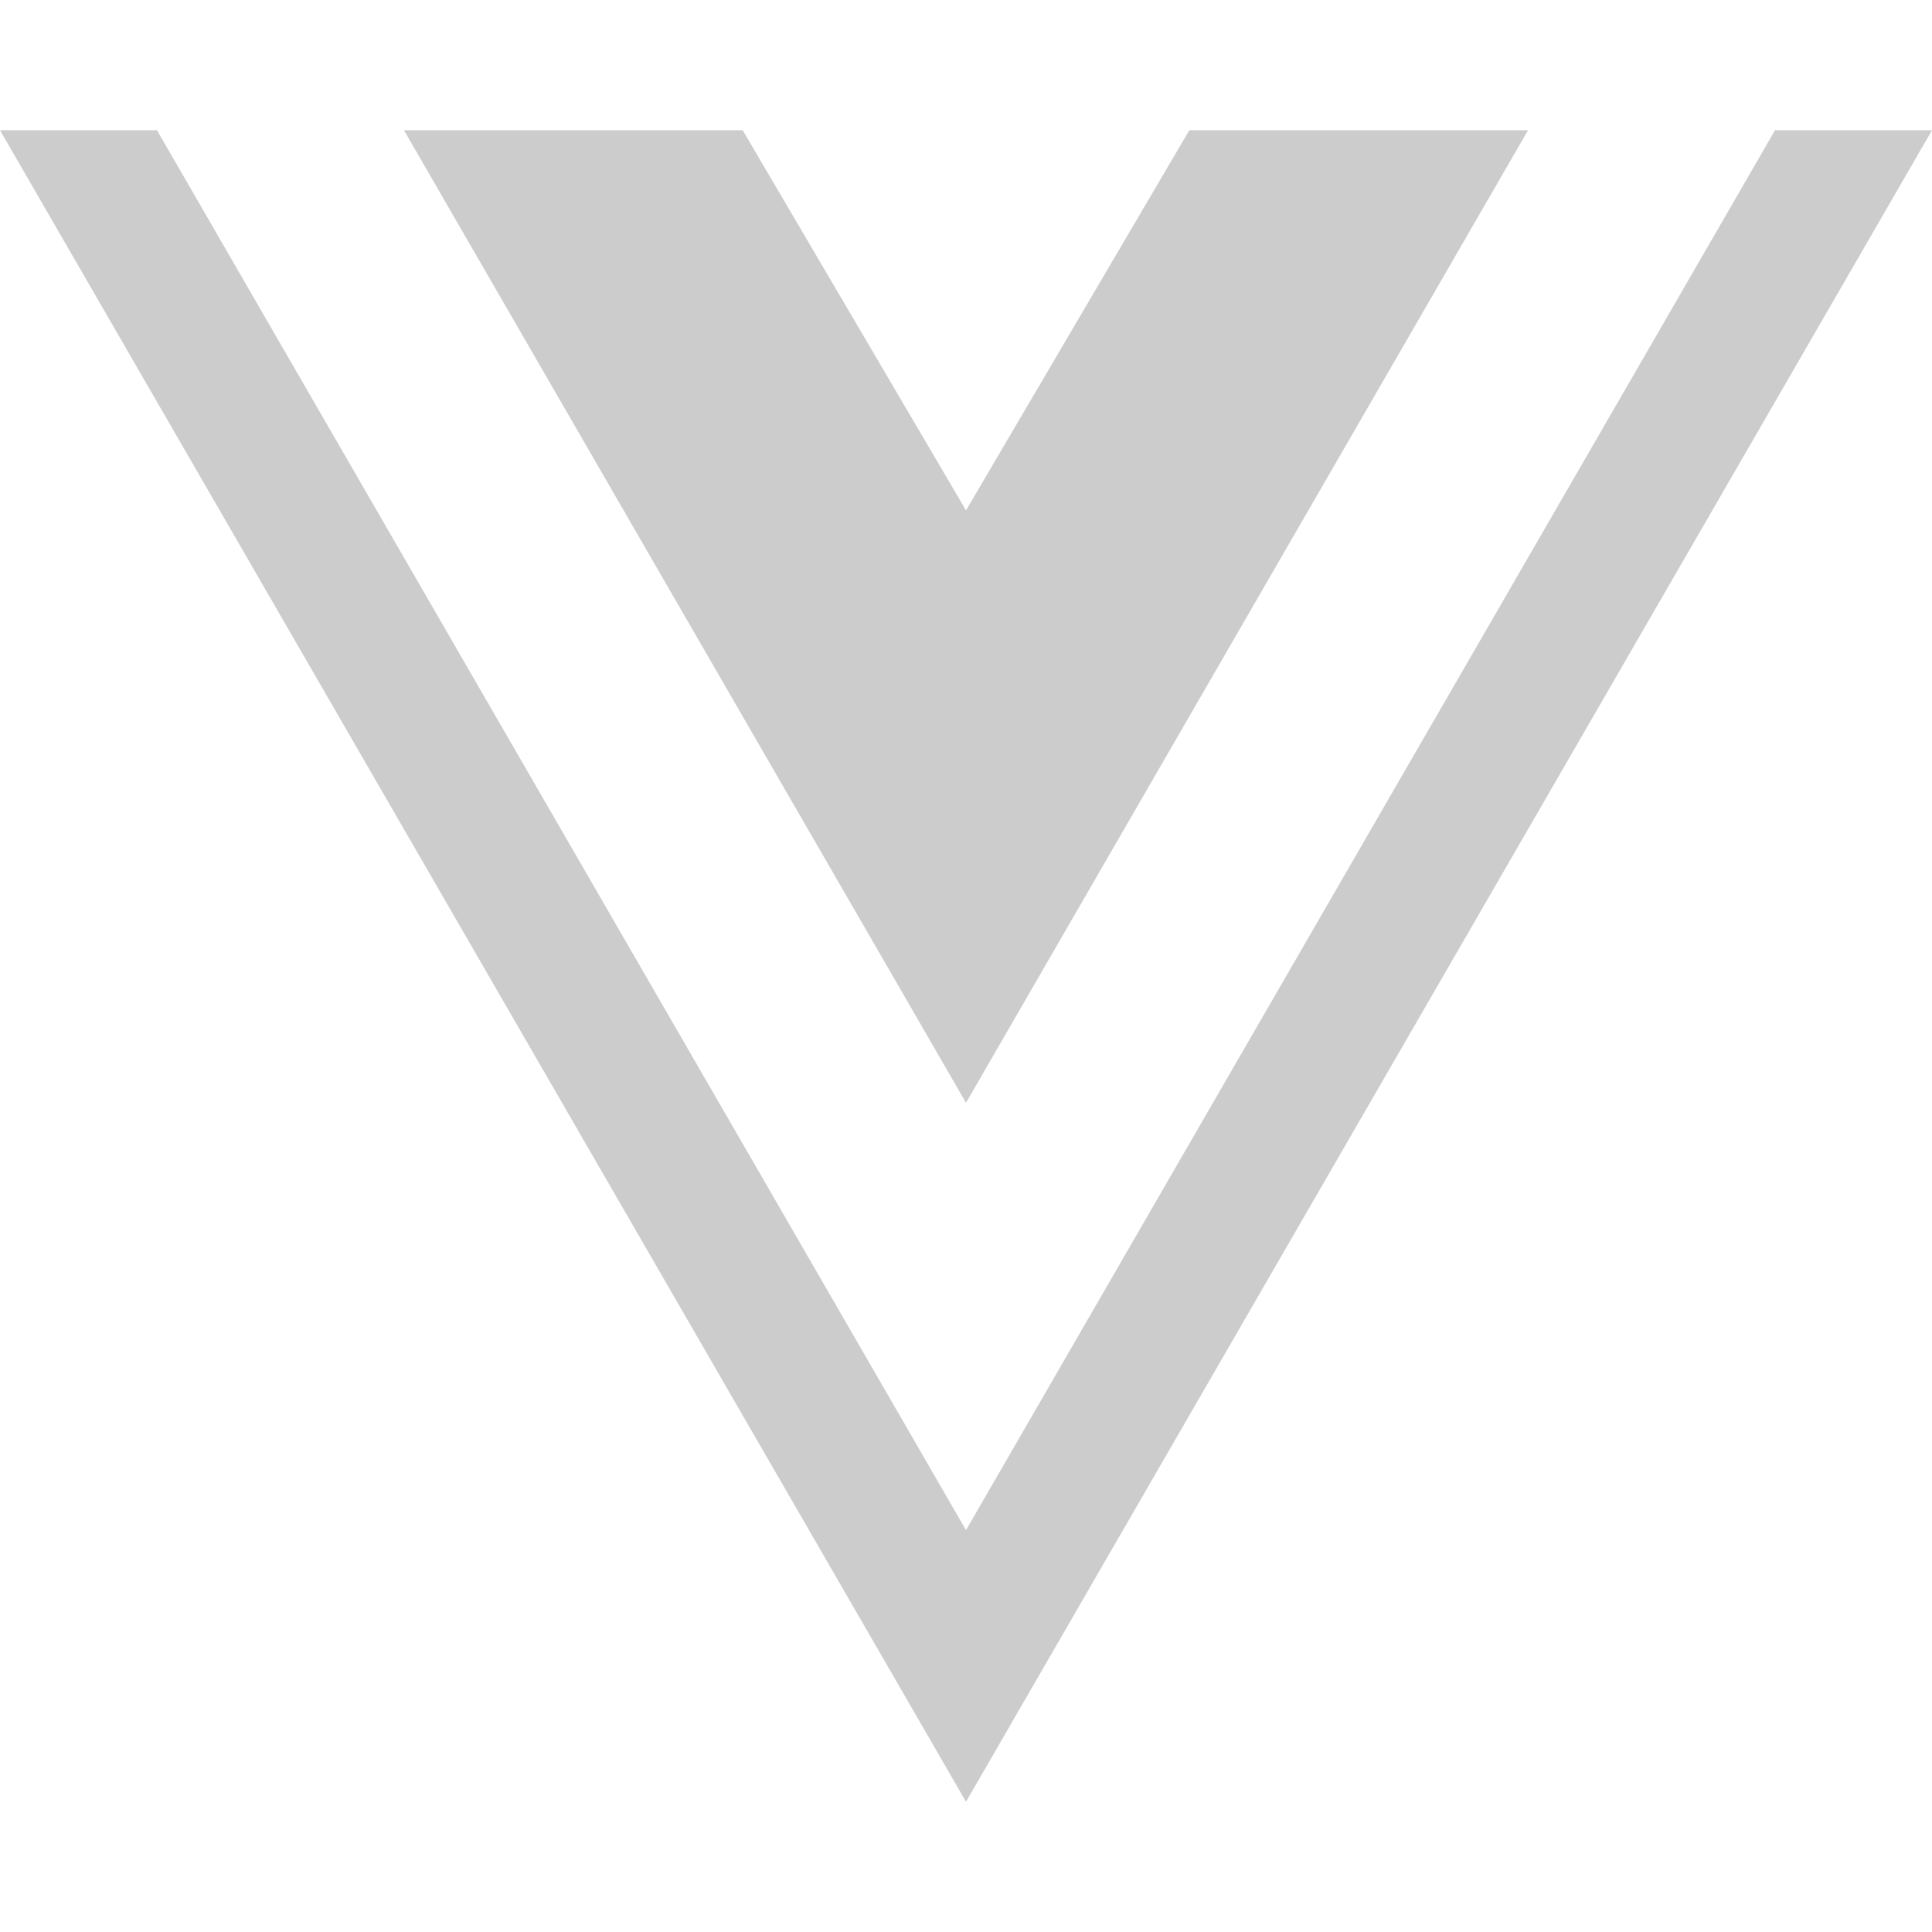 <svg xmlns="http://www.w3.org/2000/svg" width="128" height="128" viewBox="0 0 512 512"><path fill="#cccccc" d="M512 34.512L256 477.488L0 34.512h41.601L256 405.502l214.399-370.99zM256 135.247L196.818 34.512h-89.766L256 292.248L404.948 34.512h-89.766z"/></svg>
